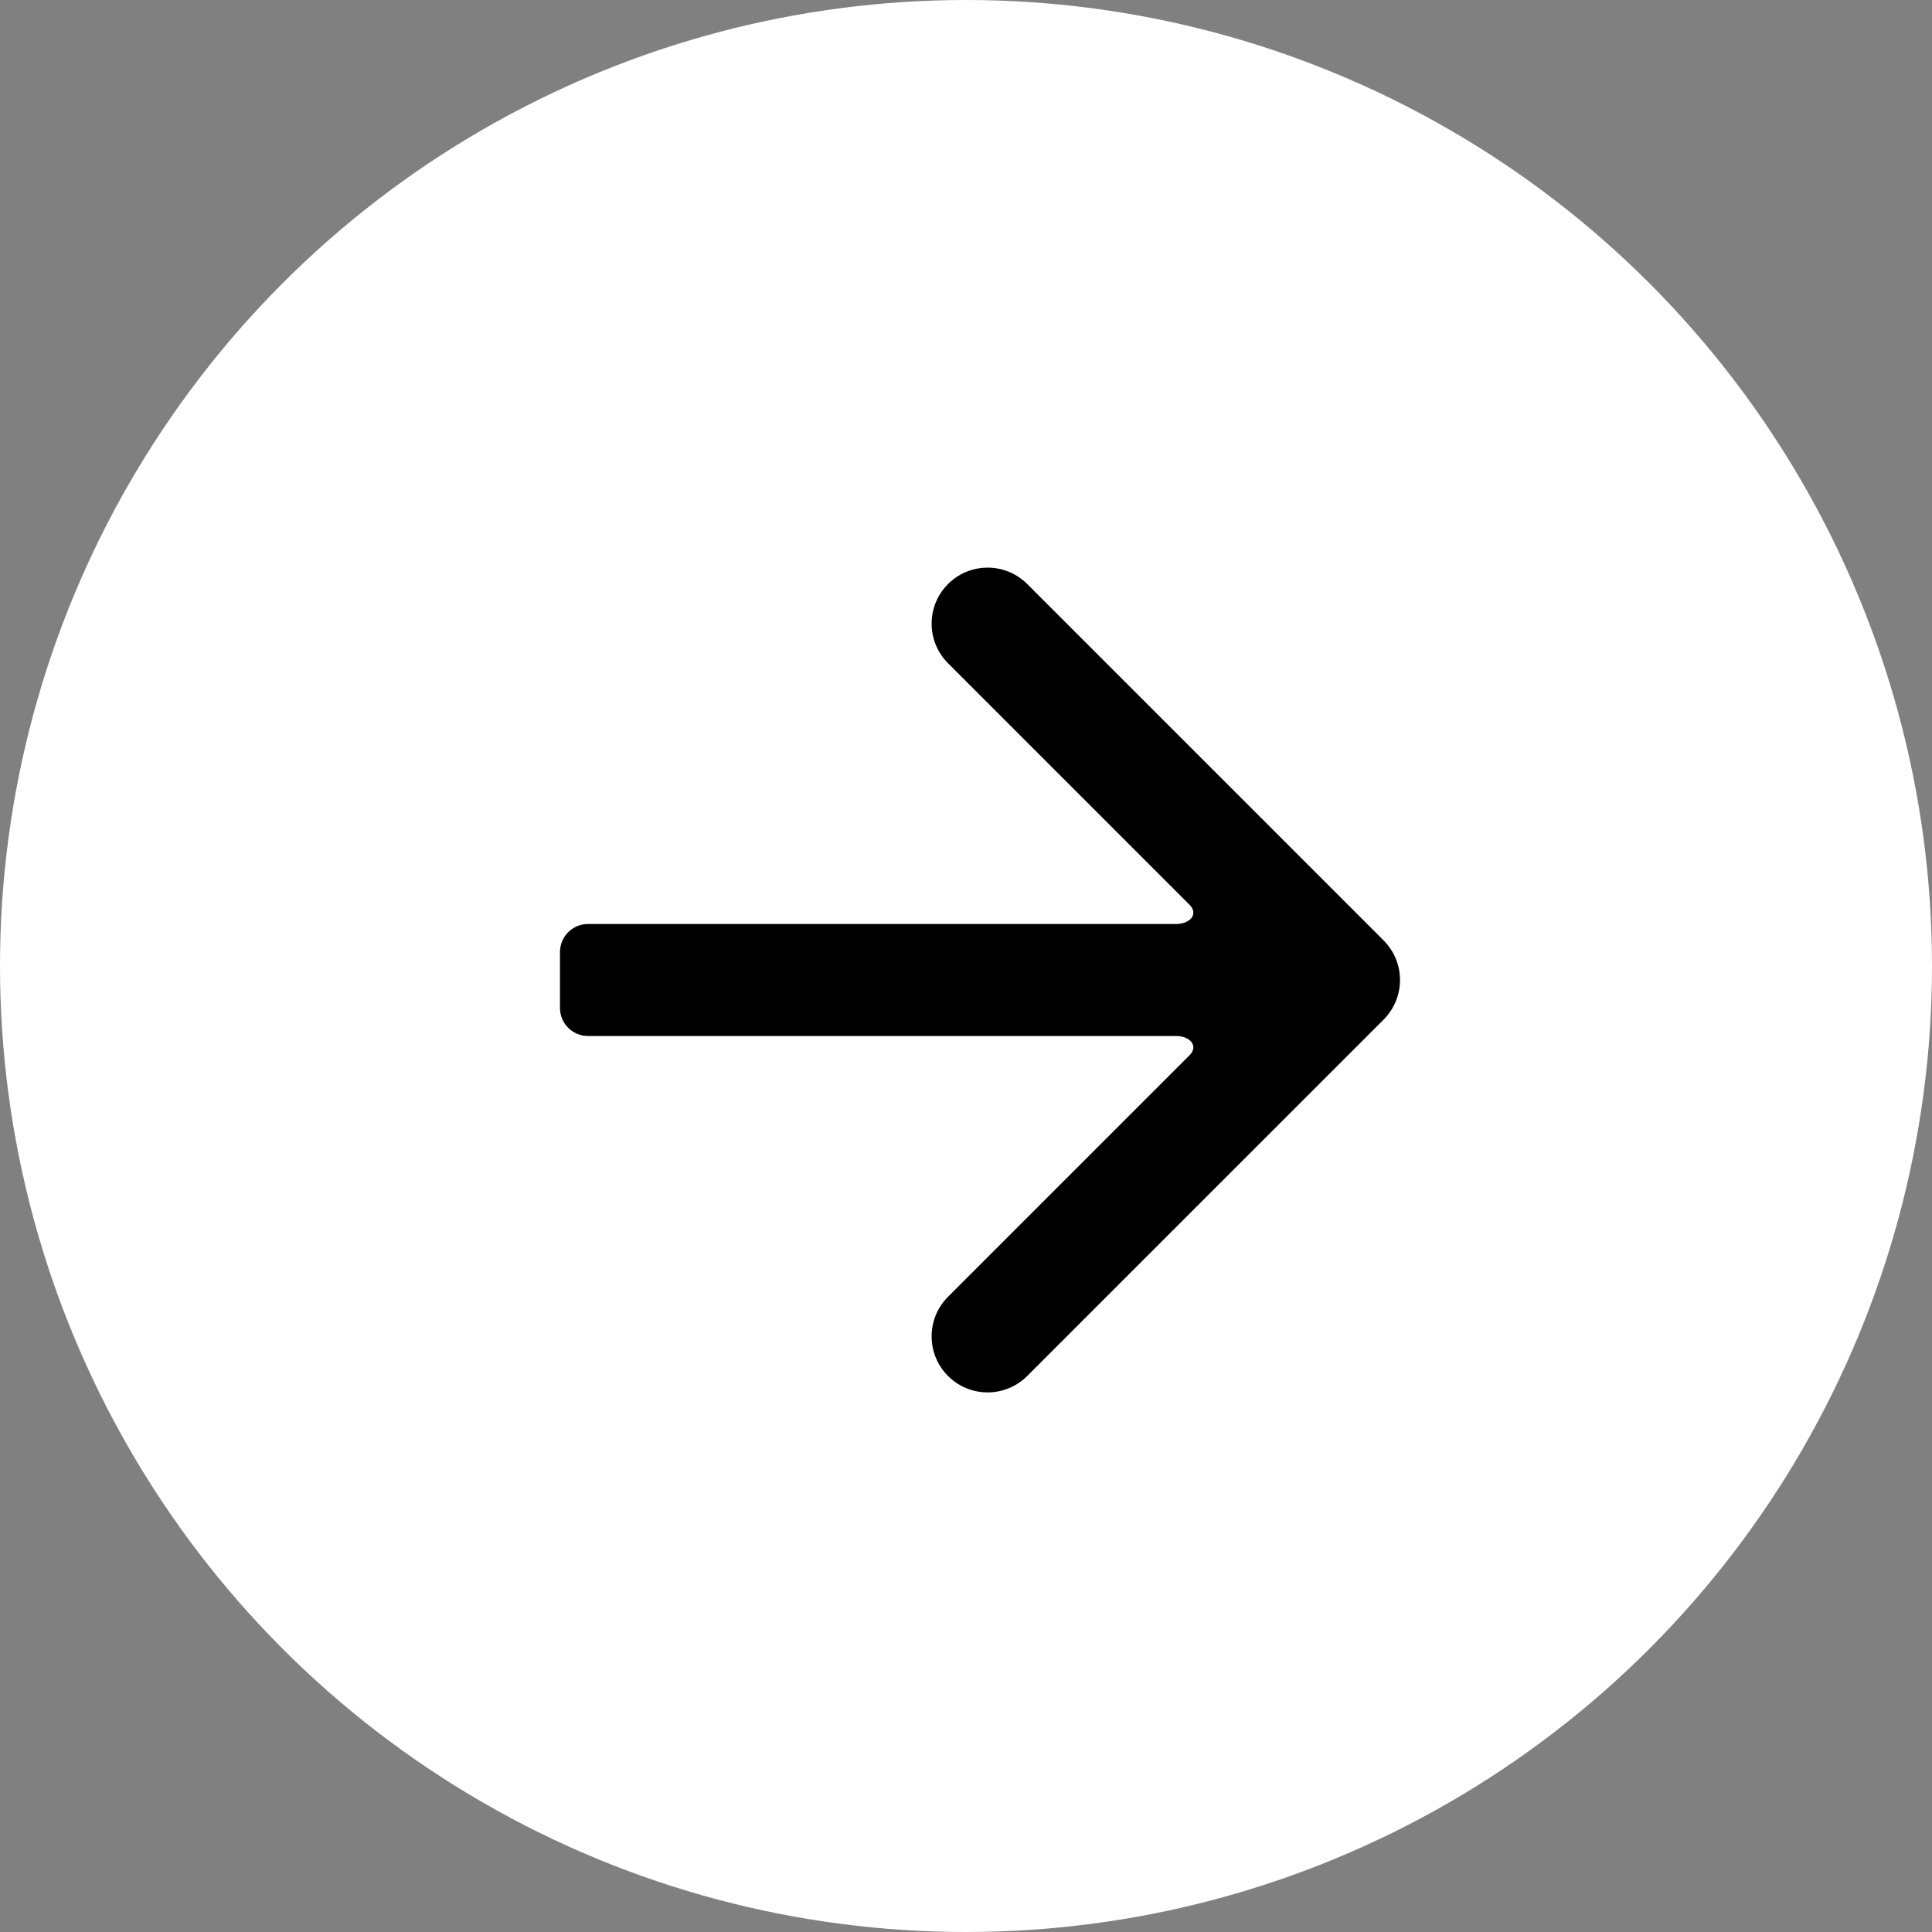 <?xml version="1.0" encoding="UTF-8"?> <svg xmlns="http://www.w3.org/2000/svg" width="69" height="69" viewBox="0 0 69 69" fill="none"><rect x="0" y="0" width="69" height="69" fill="#808080" stroke="none"/><circle cx="34.5" cy="34.5" r="34.5" fill="white"></circle><path fill-rule="evenodd" clip-rule="evenodd" d="M36.686 20.858L49.414 33.586C50.195 34.367 50.195 35.633 49.414 36.415L36.686 49.142C35.905 49.924 34.639 49.924 33.858 49.142C33.077 48.361 33.077 47.095 33.858 46.314L42 38.172L42.481 37.691C42.818 37.354 42.5 37 42 37H21C20.448 37 20 36.553 20 36V34C20 33.448 20.448 33 21 33L42 33C42.5 33 42.818 32.647 42.481 32.31L42 31.829L33.858 23.687C33.077 22.906 33.077 21.639 33.858 20.858C34.639 20.077 35.905 20.077 36.686 20.858Z" fill="black"></path></svg> 